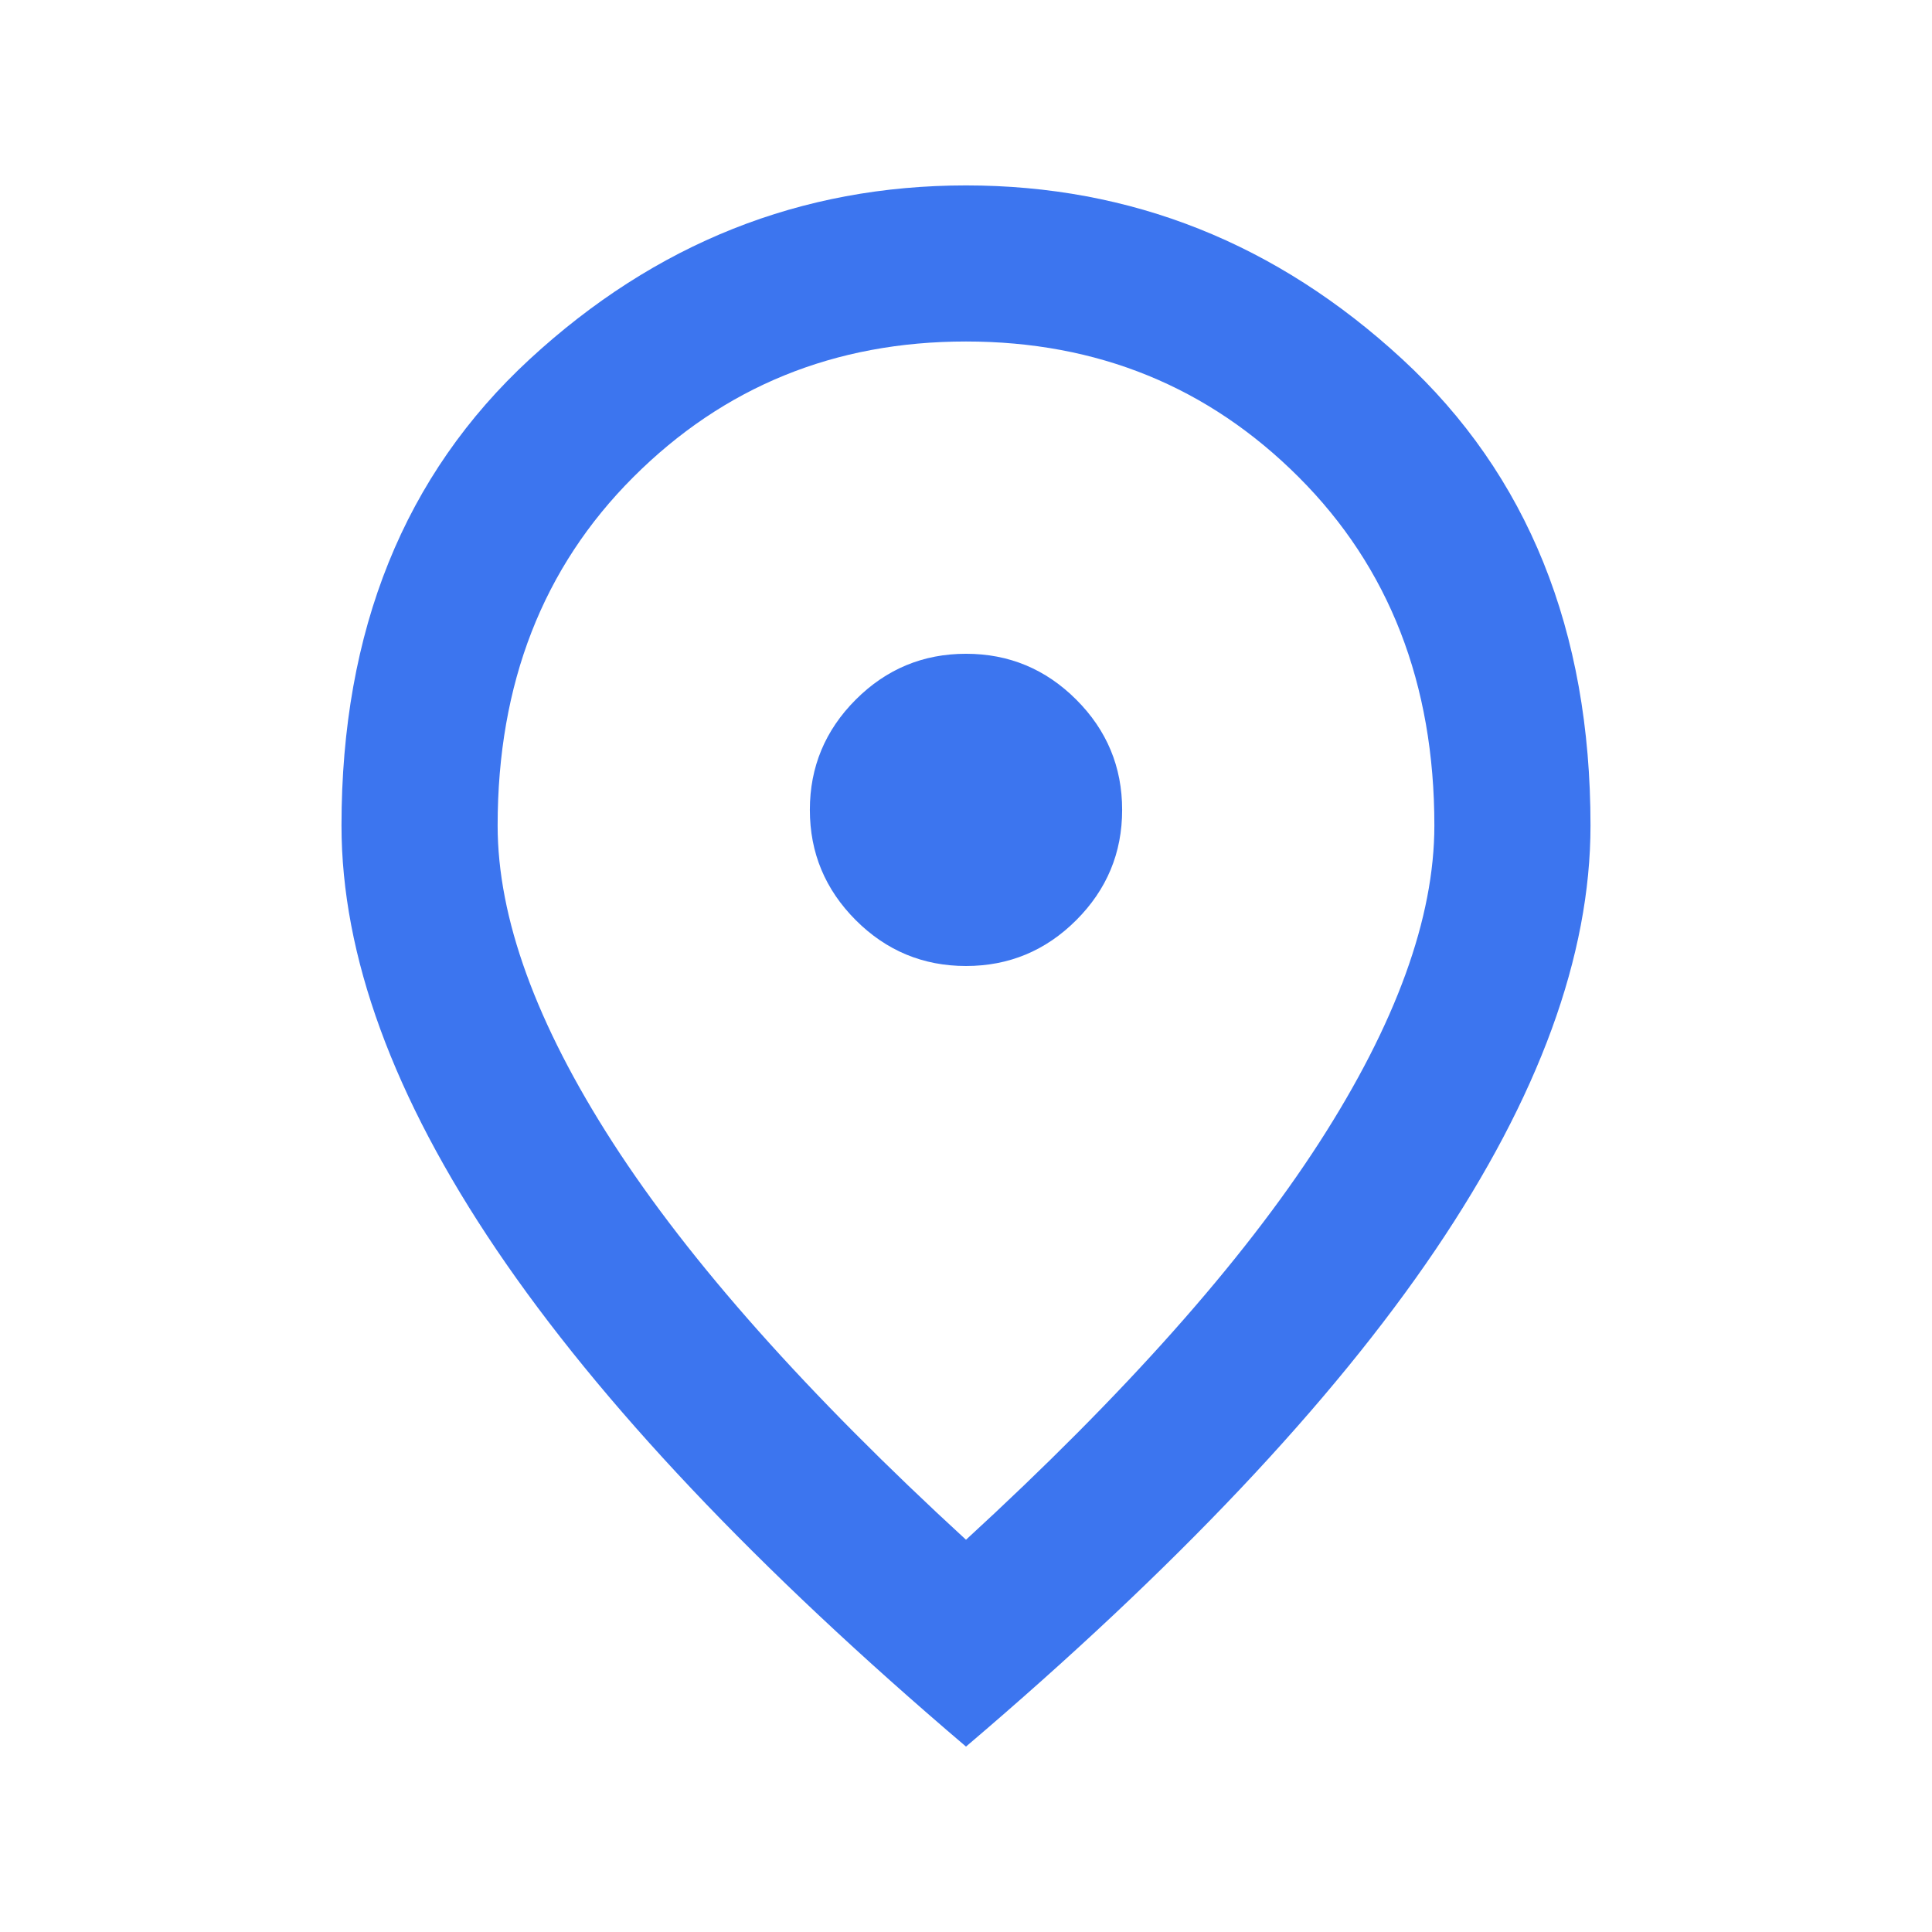 <svg width="33" height="33" viewBox="0 0 33 33" fill="none" xmlns="http://www.w3.org/2000/svg">
<mask id="mask0_2793_3122" style="mask-type:alpha" maskUnits="userSpaceOnUse" x="0" y="0" width="33" height="33">
<rect x="0.5" y="0.5" width="32" height="32" fill="#D9D9D9"/>
</mask>
<g mask="url(#mask0_2793_3122)">
<path d="M16.5 16.5C17.233 16.5 17.861 16.239 18.383 15.717C18.906 15.194 19.167 14.567 19.167 13.833C19.167 13.1 18.906 12.472 18.383 11.95C17.861 11.428 17.233 11.167 16.5 11.167C15.767 11.167 15.139 11.428 14.617 11.95C14.095 12.472 13.833 13.1 13.833 13.833C13.833 14.567 14.095 15.194 14.617 15.717C15.139 16.239 15.767 16.5 16.5 16.5ZM16.5 26.3C19.211 23.811 21.222 21.55 22.533 19.517C23.845 17.483 24.5 15.678 24.5 14.1C24.5 11.678 23.728 9.694 22.183 8.15C20.639 6.606 18.744 5.833 16.5 5.833C14.256 5.833 12.361 6.606 10.817 8.15C9.272 9.694 8.5 11.678 8.5 14.1C8.5 15.678 9.156 17.483 10.467 19.517C11.778 21.55 13.789 23.811 16.5 26.3ZM16.5 29.833C12.922 26.789 10.25 23.961 8.483 21.35C6.717 18.739 5.833 16.322 5.833 14.1C5.833 10.767 6.906 8.111 9.05 6.133C11.194 4.156 13.678 3.167 16.5 3.167C19.322 3.167 21.806 4.156 23.95 6.133C26.095 8.111 27.167 10.767 27.167 14.1C27.167 16.322 26.283 18.739 24.517 21.35C22.75 23.961 20.078 26.789 16.5 29.833Z" fill="#3C75EF"/>
</g>
</svg>
